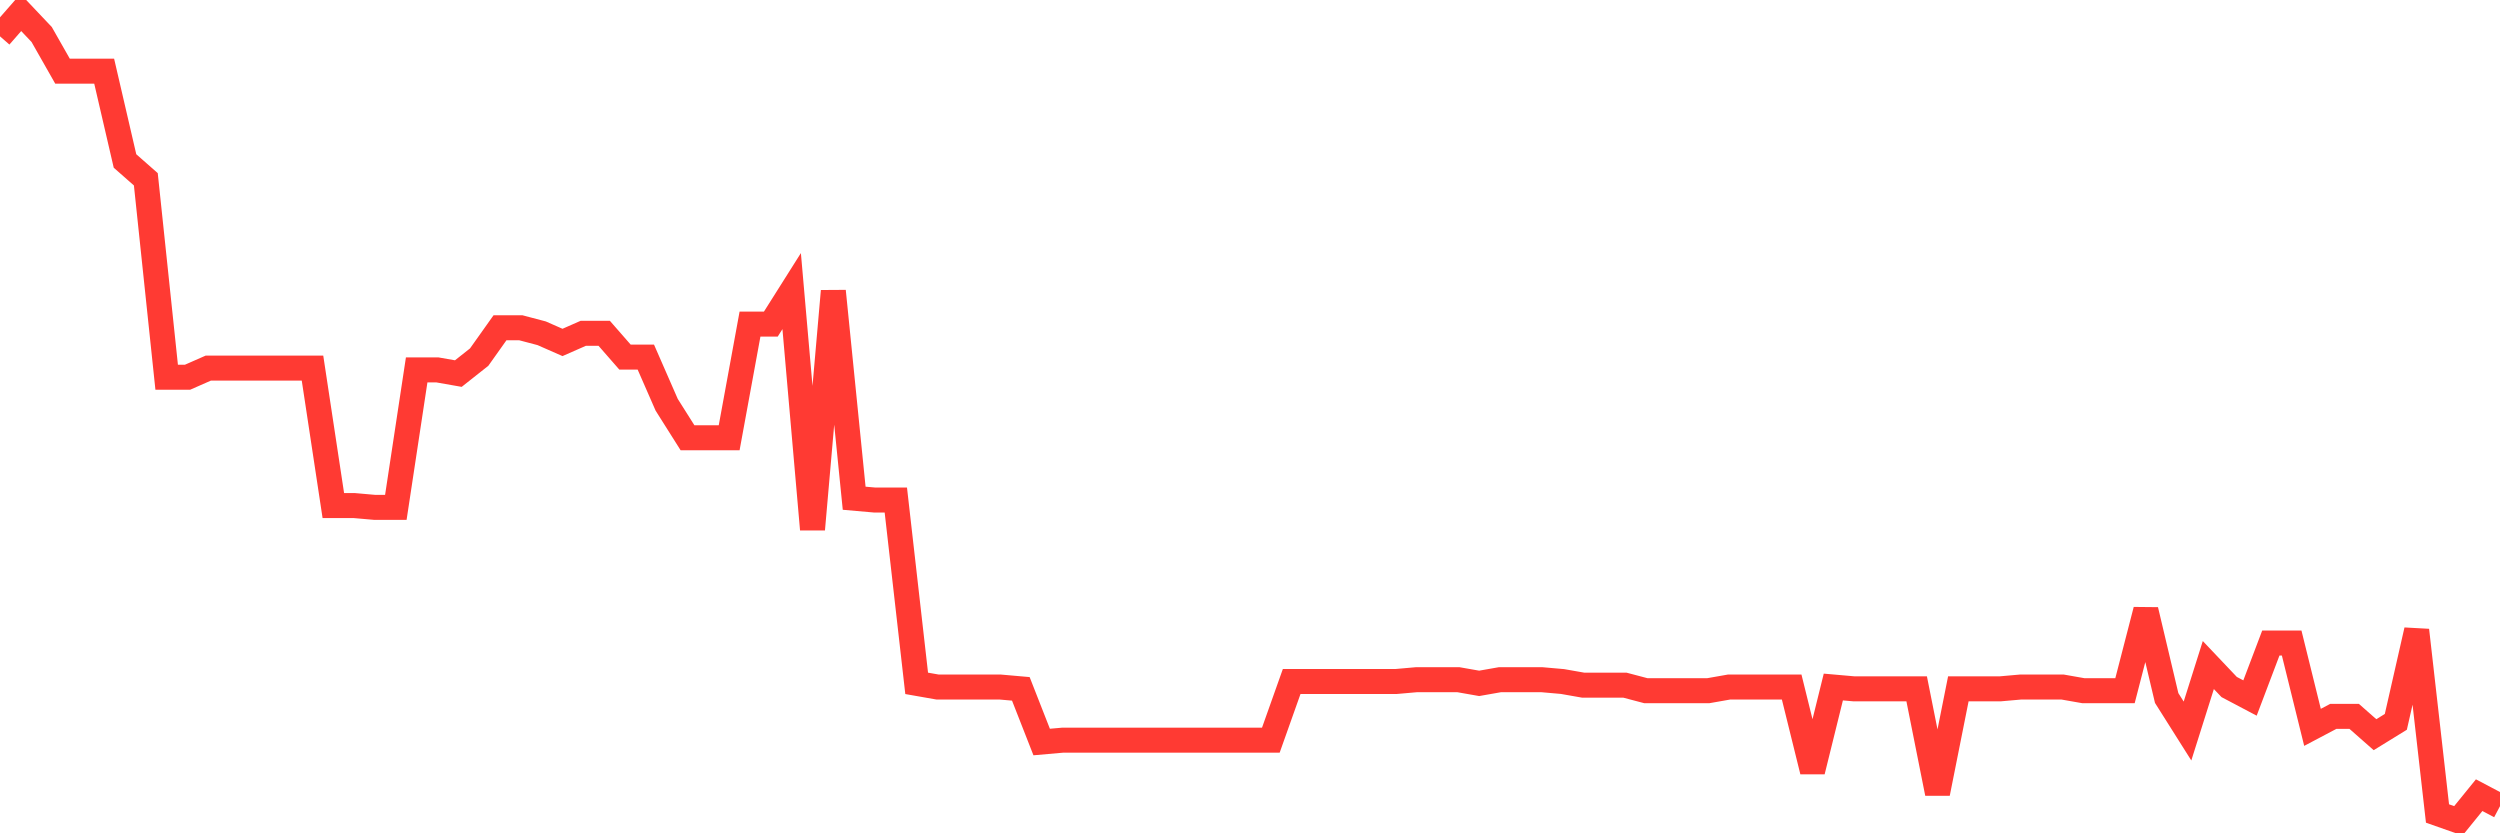 <svg
  xmlns="http://www.w3.org/2000/svg"
  xmlns:xlink="http://www.w3.org/1999/xlink"
  width="120"
  height="40"
  viewBox="0 0 120 40"
  preserveAspectRatio="none"
>
  <polyline
    points="0,1.744 1,0.6 2,1.656 3,3.415 4,3.415 5,3.415 6,7.727 7,8.606 8,18.108 9,18.108 10,17.668 11,17.668 12,17.668 13,17.668 14,17.668 15,17.668 16,24.267 17,24.267 18,24.355 19,24.355 20,17.756 21,17.756 22,17.932 23,17.141 24,15.733 25,15.733 26,15.997 27,16.437 28,15.997 29,15.997 30,17.141 31,17.141 32,19.428 33,21.012 34,21.012 35,21.012 36,15.557 37,15.557 38,13.973 39,25.411 40,13.973 41,23.915 42,24.003 43,24.003 44,32.801 45,32.977 46,32.977 47,32.977 48,32.977 49,33.065 50,35.617 51,35.529 52,35.529 53,35.529 54,35.529 55,35.529 56,35.529 57,35.529 58,35.529 59,35.529 60,35.529 61,35.529 62,32.713 63,32.713 64,32.713 65,32.713 66,32.713 67,32.713 68,32.625 69,32.625 70,32.625 71,32.801 72,32.625 73,32.625 74,32.625 75,32.713 76,32.889 77,32.889 78,32.889 79,33.153 80,33.153 81,33.153 82,33.153 83,32.977 84,32.977 85,32.977 86,32.977 87,37.024 88,32.977 89,33.065 90,33.065 91,33.065 92,33.065 93,38.08 94,33.065 95,33.065 96,33.065 97,32.977 98,32.977 99,32.977 100,33.153 101,33.153 102,33.153 103,29.282 104,33.505 105,35.089 106,31.922 107,32.977 108,33.505 109,30.866 110,30.866 111,34.913 112,34.385 113,34.385 114,35.265 115,34.649 116,30.25 117,39.048 118,39.4 119,38.168 120,38.696"
    fill="none"
    stroke="#ff3a33"
    stroke-width="1.2"
  >
  </polyline>
</svg>